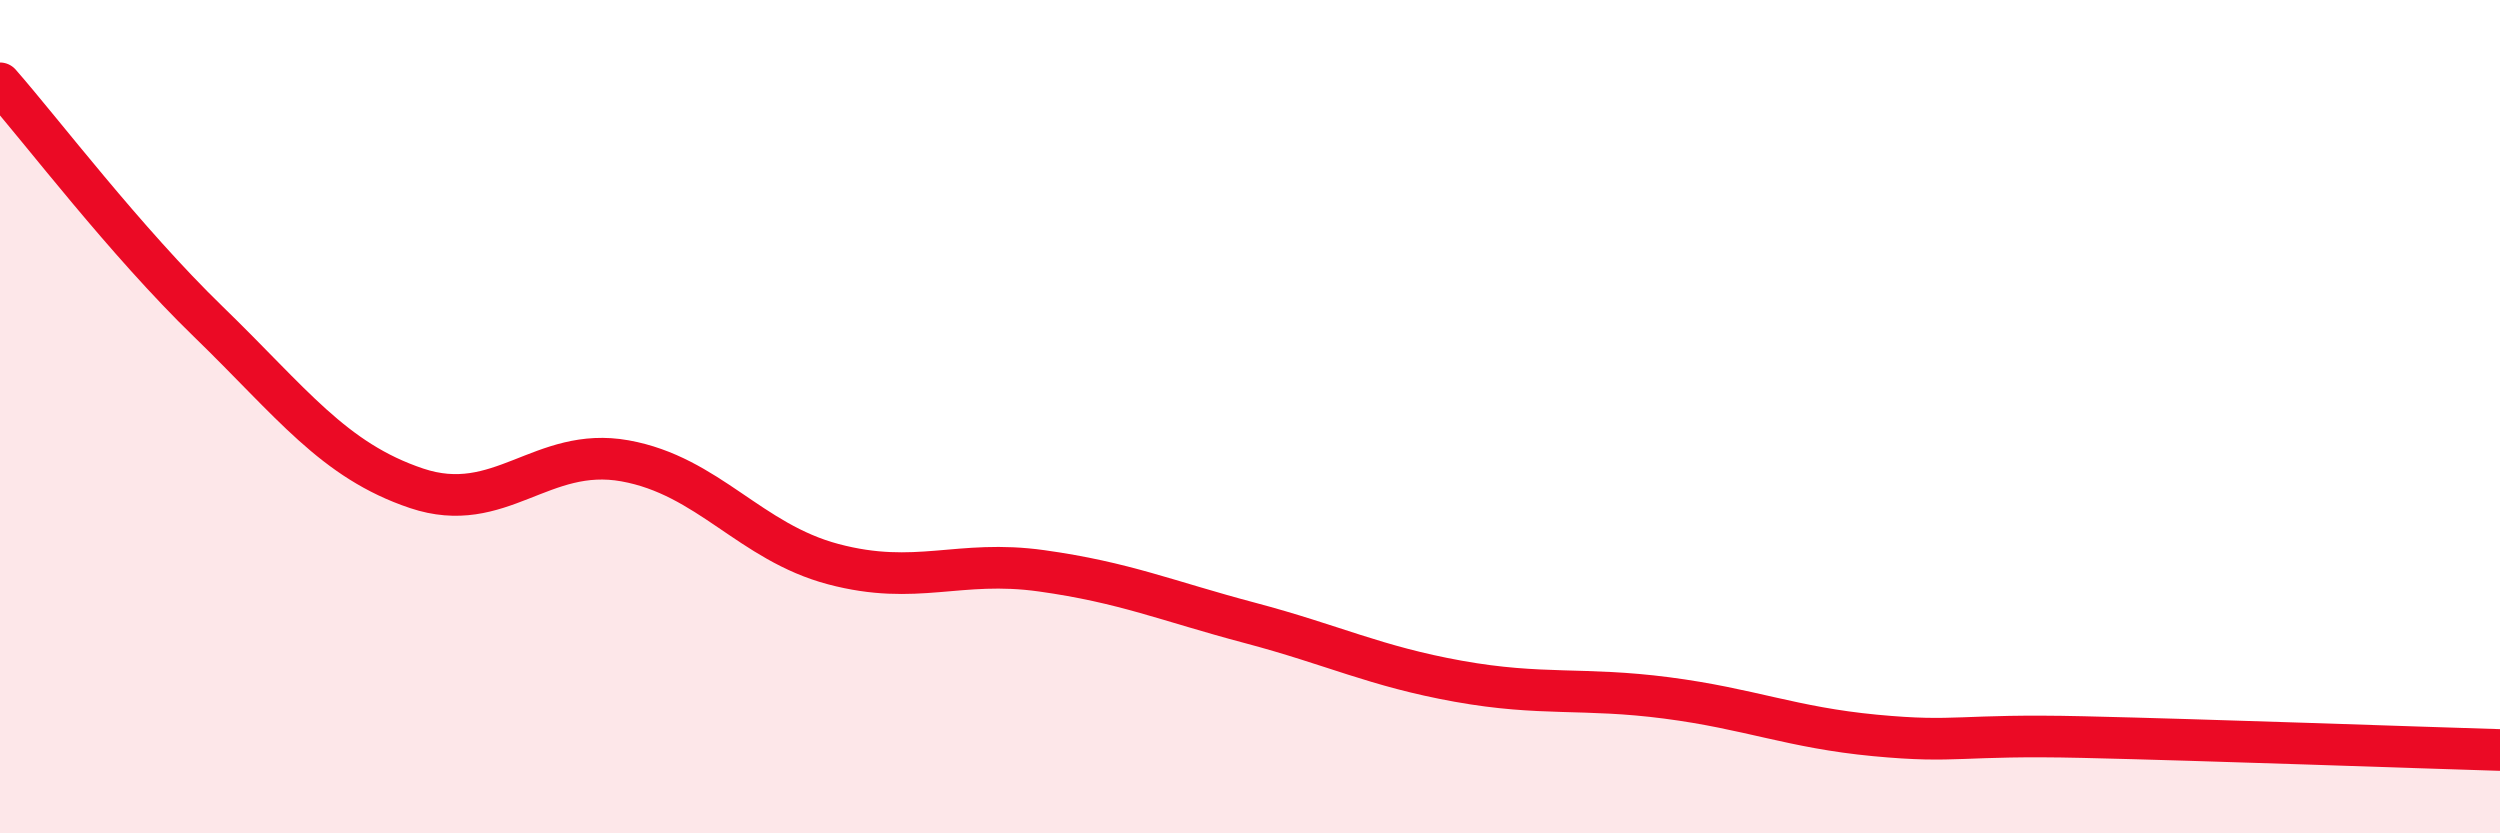 
    <svg width="60" height="20" viewBox="0 0 60 20" xmlns="http://www.w3.org/2000/svg">
      <path
        d="M 0,2 C 1,3.14 3,5.78 5,7.72 C 7,9.66 8,11.05 10,11.72 C 12,12.39 13,10.7 15,11.06 C 17,11.42 18,13.01 20,13.54 C 22,14.07 23,13.42 25,13.7 C 27,13.98 28,14.42 30,14.95 C 32,15.48 33,15.99 35,16.35 C 37,16.71 38,16.49 40,16.75 C 42,17.01 43,17.46 45,17.65 C 47,17.84 47,17.62 50,17.69 C 53,17.76 58,17.94 60,18L60 20L0 20Z"
        fill="#EB0A25"
        opacity="0.1"
        stroke-linecap="round"
        stroke-linejoin="round"
      />
      <path
        d="M 0,2 C 1,3.14 3,5.78 5,7.72 C 7,9.66 8,11.05 10,11.72 C 12,12.39 13,10.7 15,11.06 C 17,11.42 18,13.01 20,13.54 C 22,14.07 23,13.42 25,13.7 C 27,13.98 28,14.42 30,14.95 C 32,15.48 33,15.99 35,16.35 C 37,16.71 38,16.49 40,16.75 C 42,17.01 43,17.46 45,17.65 C 47,17.84 47,17.62 50,17.69 C 53,17.76 58,17.94 60,18"
        stroke="#EB0A25"
        stroke-width="1"
        fill="none"
        stroke-linecap="round"
        stroke-linejoin="round"
      />
    </svg>
  